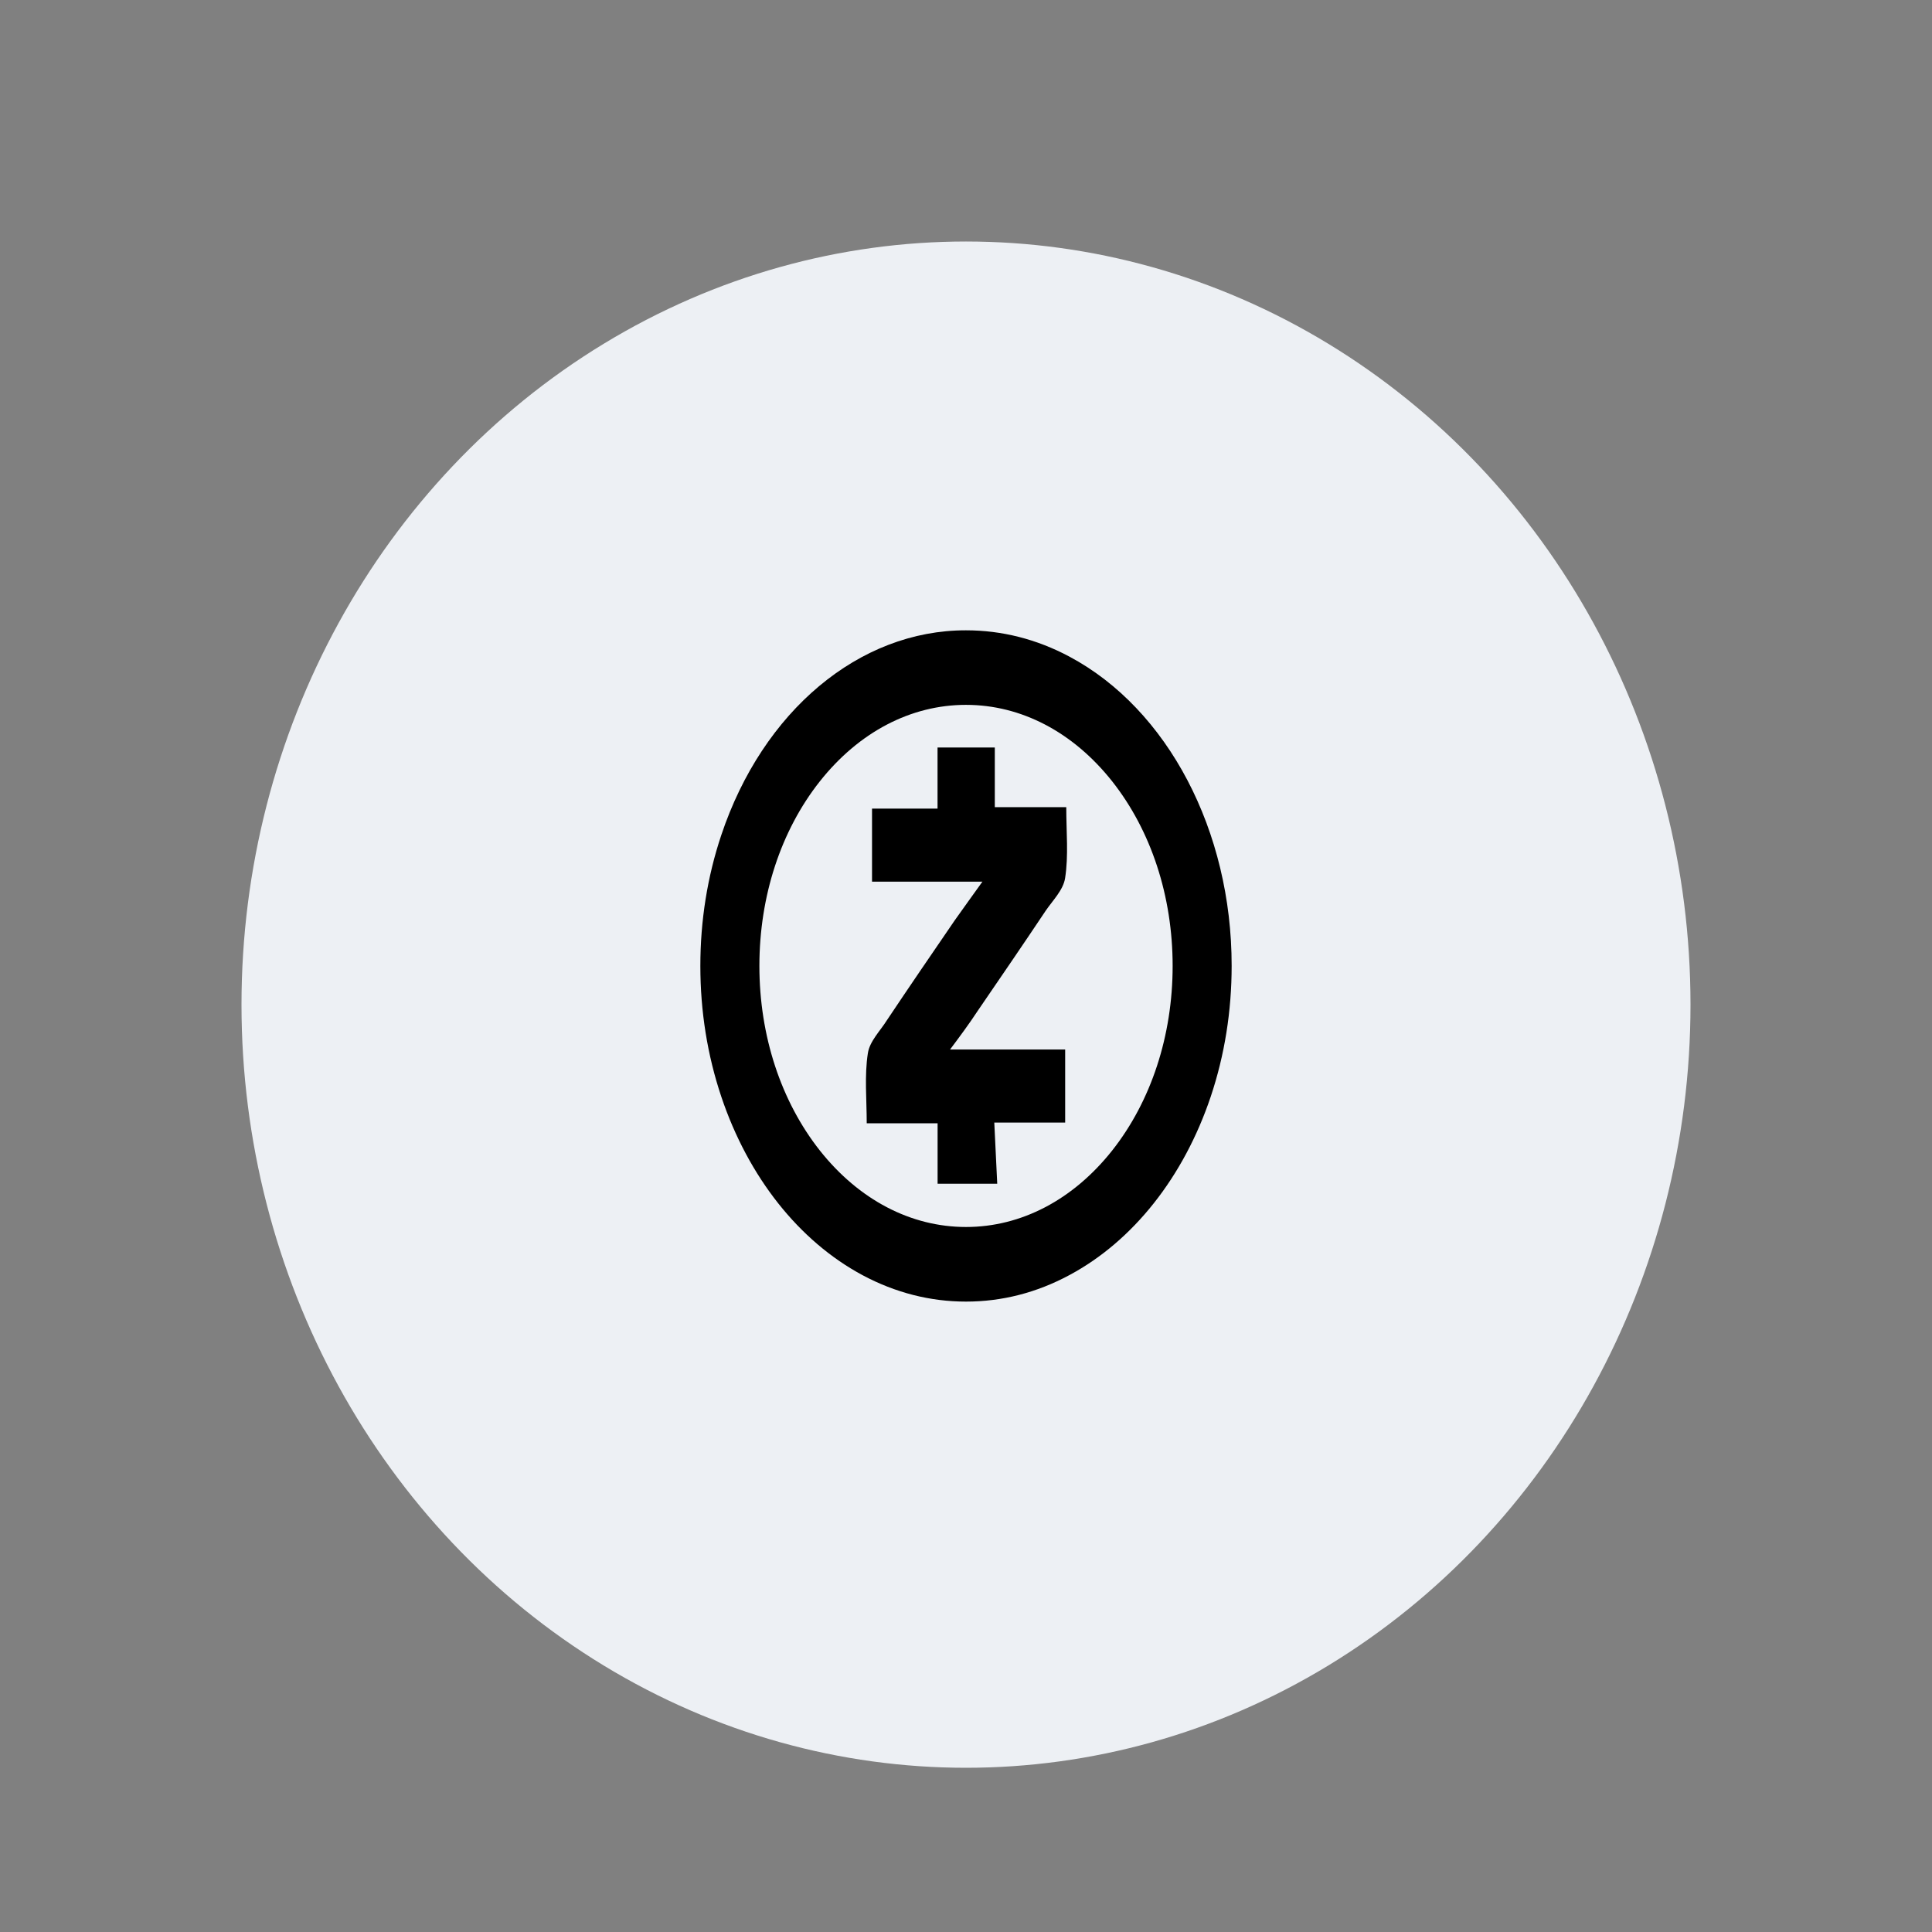 <?xml version="1.0" encoding="UTF-8"?> <svg xmlns="http://www.w3.org/2000/svg" width="800" height="800" viewBox="0 0 800 800" fill="none"><rect x="0" y="0" width="800" height="800" fill="#808080" stroke="none"/><g clip-path="url(#clip0_416_9286)"><ellipse cx="400" cy="416" rx="300" ry="316" fill="#EDF0F4"></ellipse><path fill-rule="evenodd" clip-rule="evenodd" d="M357.197 528.043C370.76 535.284 385.162 538.964 400.012 538.964C414.865 538.964 429.26 535.284 442.827 527.984C469.192 513.862 490.18 487.344 501.356 454.032C507.087 436.896 510 418.699 510 399.936C510.038 344.066 483.569 293.61 442.827 271.892C429.26 264.651 414.817 261 399.988 261C355.768 260.951 315.833 294.395 298.644 345.871C292.913 363.013 290 381.2 290 399.967C290 418.733 292.913 436.926 298.668 454.093C309.845 487.404 330.832 513.921 357.197 528.043ZM339.498 323.514C355.663 303.123 377.155 291.865 400.008 291.865L400.005 291.868C422.858 291.868 444.345 303.122 460.515 323.517C476.654 343.942 485.564 371.096 485.564 399.97C485.564 428.843 476.658 455.992 460.515 476.422C444.35 496.814 422.858 508.071 400.005 508.071C377.153 508.071 355.665 496.818 339.495 476.422C323.355 455.992 314.448 428.841 314.448 399.967C314.448 371.094 323.328 343.945 339.498 323.514Z" fill="black"></path><path d="M393.4 434.573H441.063V464.835H411.715C412.192 473.494 412.455 481.513 412.933 490.148H388.24V465.131H358.892C358.892 455.236 357.913 445.37 359.369 436.106C360.109 431.159 364.503 426.845 367.201 422.529C376.491 408.62 385.779 395.044 395.307 381.135C398.985 375.885 402.638 370.938 406.793 365.084H361.088V334.829H388.216V309.515H411.927V334.224H441.517C441.517 344.421 442.496 354.288 441.04 363.58C440.299 368.528 435.906 372.842 432.969 377.157C423.68 391.066 414.391 404.642 404.863 418.552C401.233 424.073 397.58 428.991 393.401 434.572" fill="black"></path></g><defs><clipPath id="clip0_416_9286"><rect width="600" height="632" fill="white" transform="translate(100 100)"></rect></clipPath></defs></svg> 